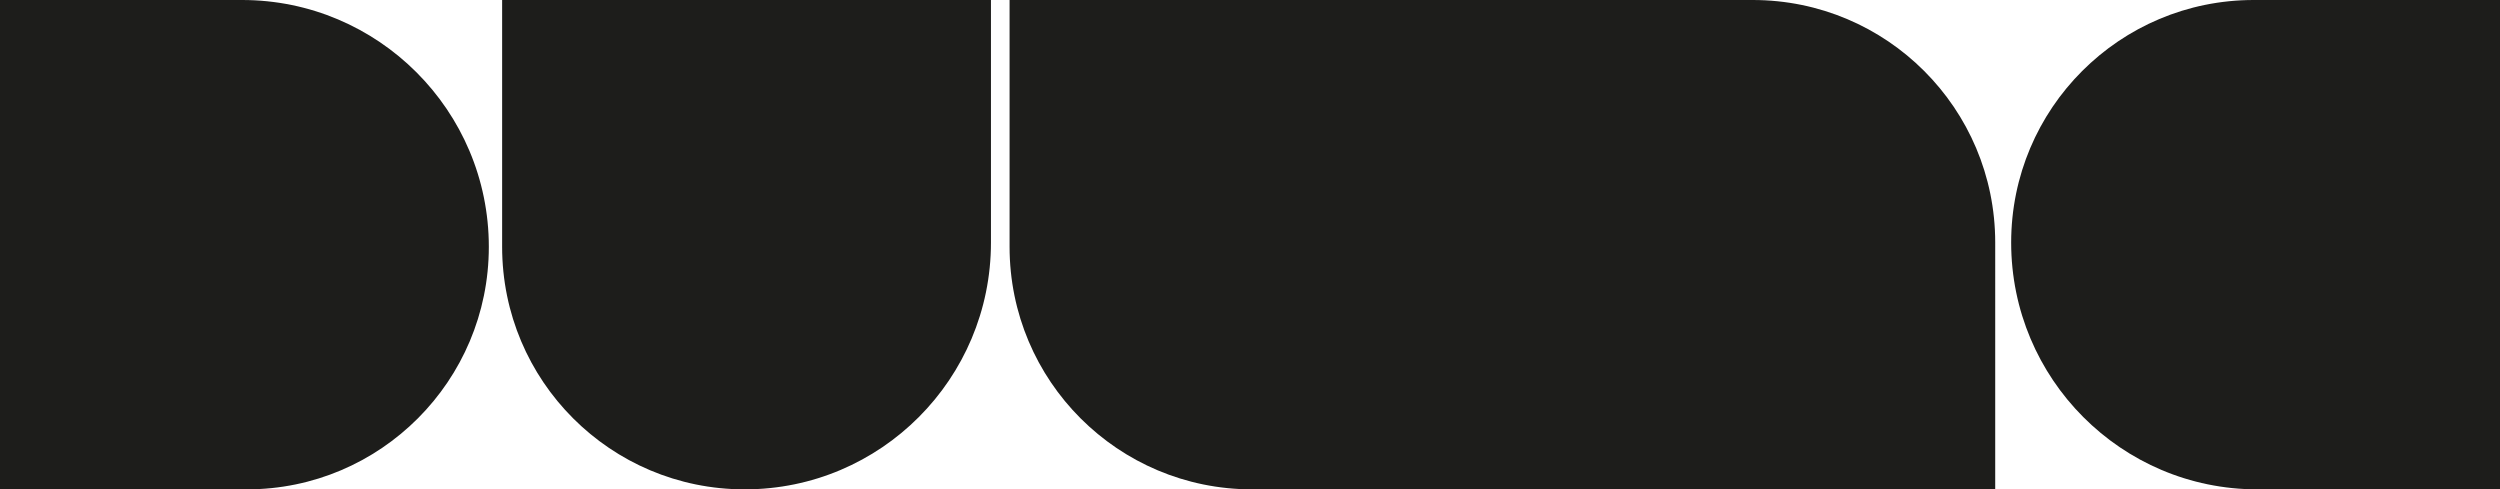 <svg xmlns="http://www.w3.org/2000/svg" xmlns:xlink="http://www.w3.org/1999/xlink" id="Livello_1" x="0px" y="0px" viewBox="0 0 470 92" style="enable-background:new 0 0 470 92;" xml:space="preserve"><style type="text/css">	.st0{fill:#1D1D1B;}</style><path class="st0" d="M45.5,0H0v92h46.4c25.1,0,45.5-20.4,45.5-45.6C91.9,20.8,71.1,0,45.5,0z"></path><path class="st0" d="M94.4,0v46.4C94.4,71.6,114.8,92,140,92c25.6,0,46.3-20.8,46.3-46.4V0H94.4z"></path><path class="st0" d="M423.7,0c-25.2,0-45.6,20.4-45.6,45.6c0,25.6,20.7,46.4,46.3,46.4H470V0H423.7z"></path><path class="st0" d="M328.9,0L328.9,0c0.2,0,0.4,0,0.6,0c25.2,0,45.6,20.4,45.6,45.6V92H236v0c-0.2,0-0.4,0-0.6,0 c-25.2,0-45.6-20.4-45.6-45.6V0H328.9z"></path></svg>